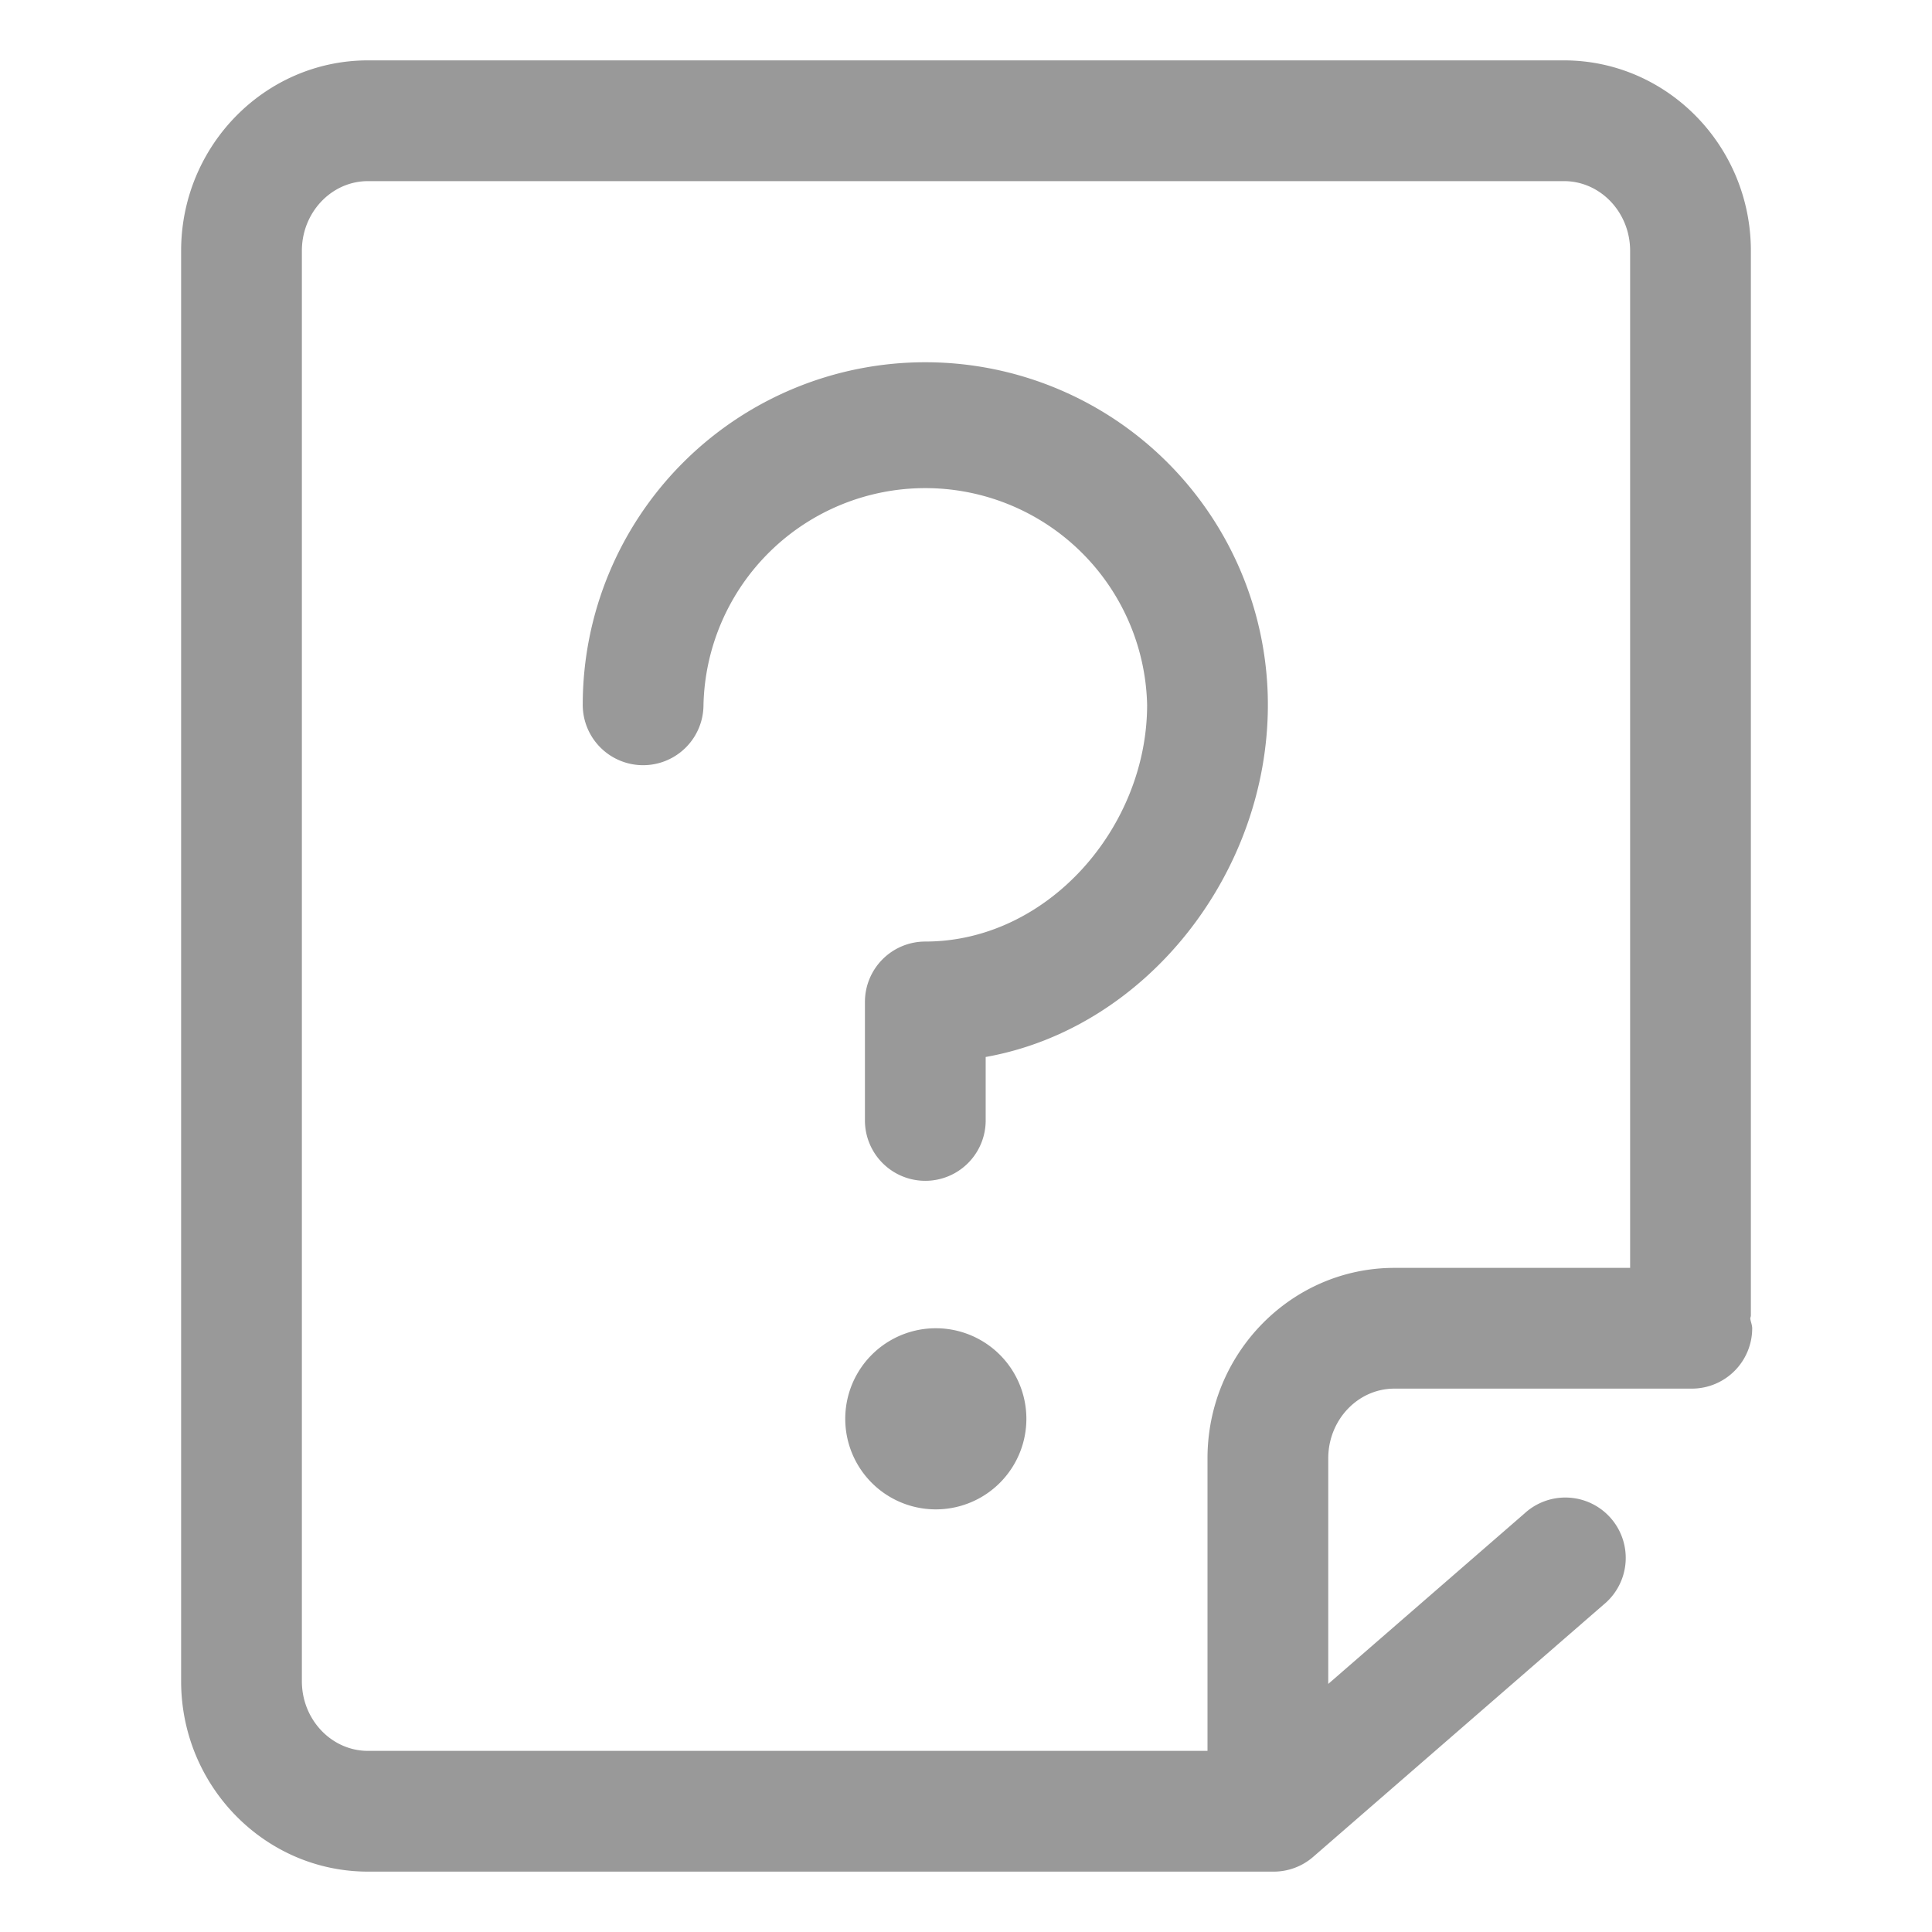 <?xml version="1.0" standalone="no"?><!DOCTYPE svg PUBLIC "-//W3C//DTD SVG 1.1//EN" "http://www.w3.org/Graphics/SVG/1.1/DTD/svg11.dtd"><svg t="1737018798805" class="icon" viewBox="0 0 1024 1024" version="1.1" xmlns="http://www.w3.org/2000/svg" p-id="4279" xmlns:xlink="http://www.w3.org/1999/xlink" width="256" height="256"><path d="M927.68 698.912c0-0.576 0.32-1.056 0.32-1.664V132.928C928 77.28 883.552 32 828.928 32H195.04C140.448 32 96 77.28 96 132.928v758.144C96 946.72 140.448 992 195.04 992h480.032a31.872 31.872 0 0 0 20.96-7.84l153.856-133.632a32 32 0 1 0-41.92-48.32L704 892.512v-119.552c0-20.384 15.712-36.96 35.072-36.96h157.632a32 32 0 0 0 32-32c-0.032-1.792-0.768-3.36-1.024-5.088zM640 772.928V928H195.04C175.712 928 160 911.424 160 891.072V132.928C160 112.576 175.712 96 195.04 96h633.888C848.288 96 864 112.576 864 132.928V672h-124.928C684.448 672 640 717.28 640 772.928z" p-id="4280" fill="#999999"></path><path d="M496 752m-48 0a48 48 0 1 0 96 0 48 48 0 1 0-96 0Z" p-id="4281" fill="#999999"></path><path d="M490.432 192a181.568 181.568 0 0 0-181.568 181.568 32 32 0 0 0 64 0 117.6 117.6 0 0 1 235.136 0c0 64.928-52.64 125.472-117.568 125.472a32 32 0 0 0-32 32v62.816a32 32 0 0 0 64 0v-33.632C607.456 545.088 672 462.912 672 373.568A181.568 181.568 0 0 0 490.432 192z" p-id="4282" fill="#999999"></path></svg>